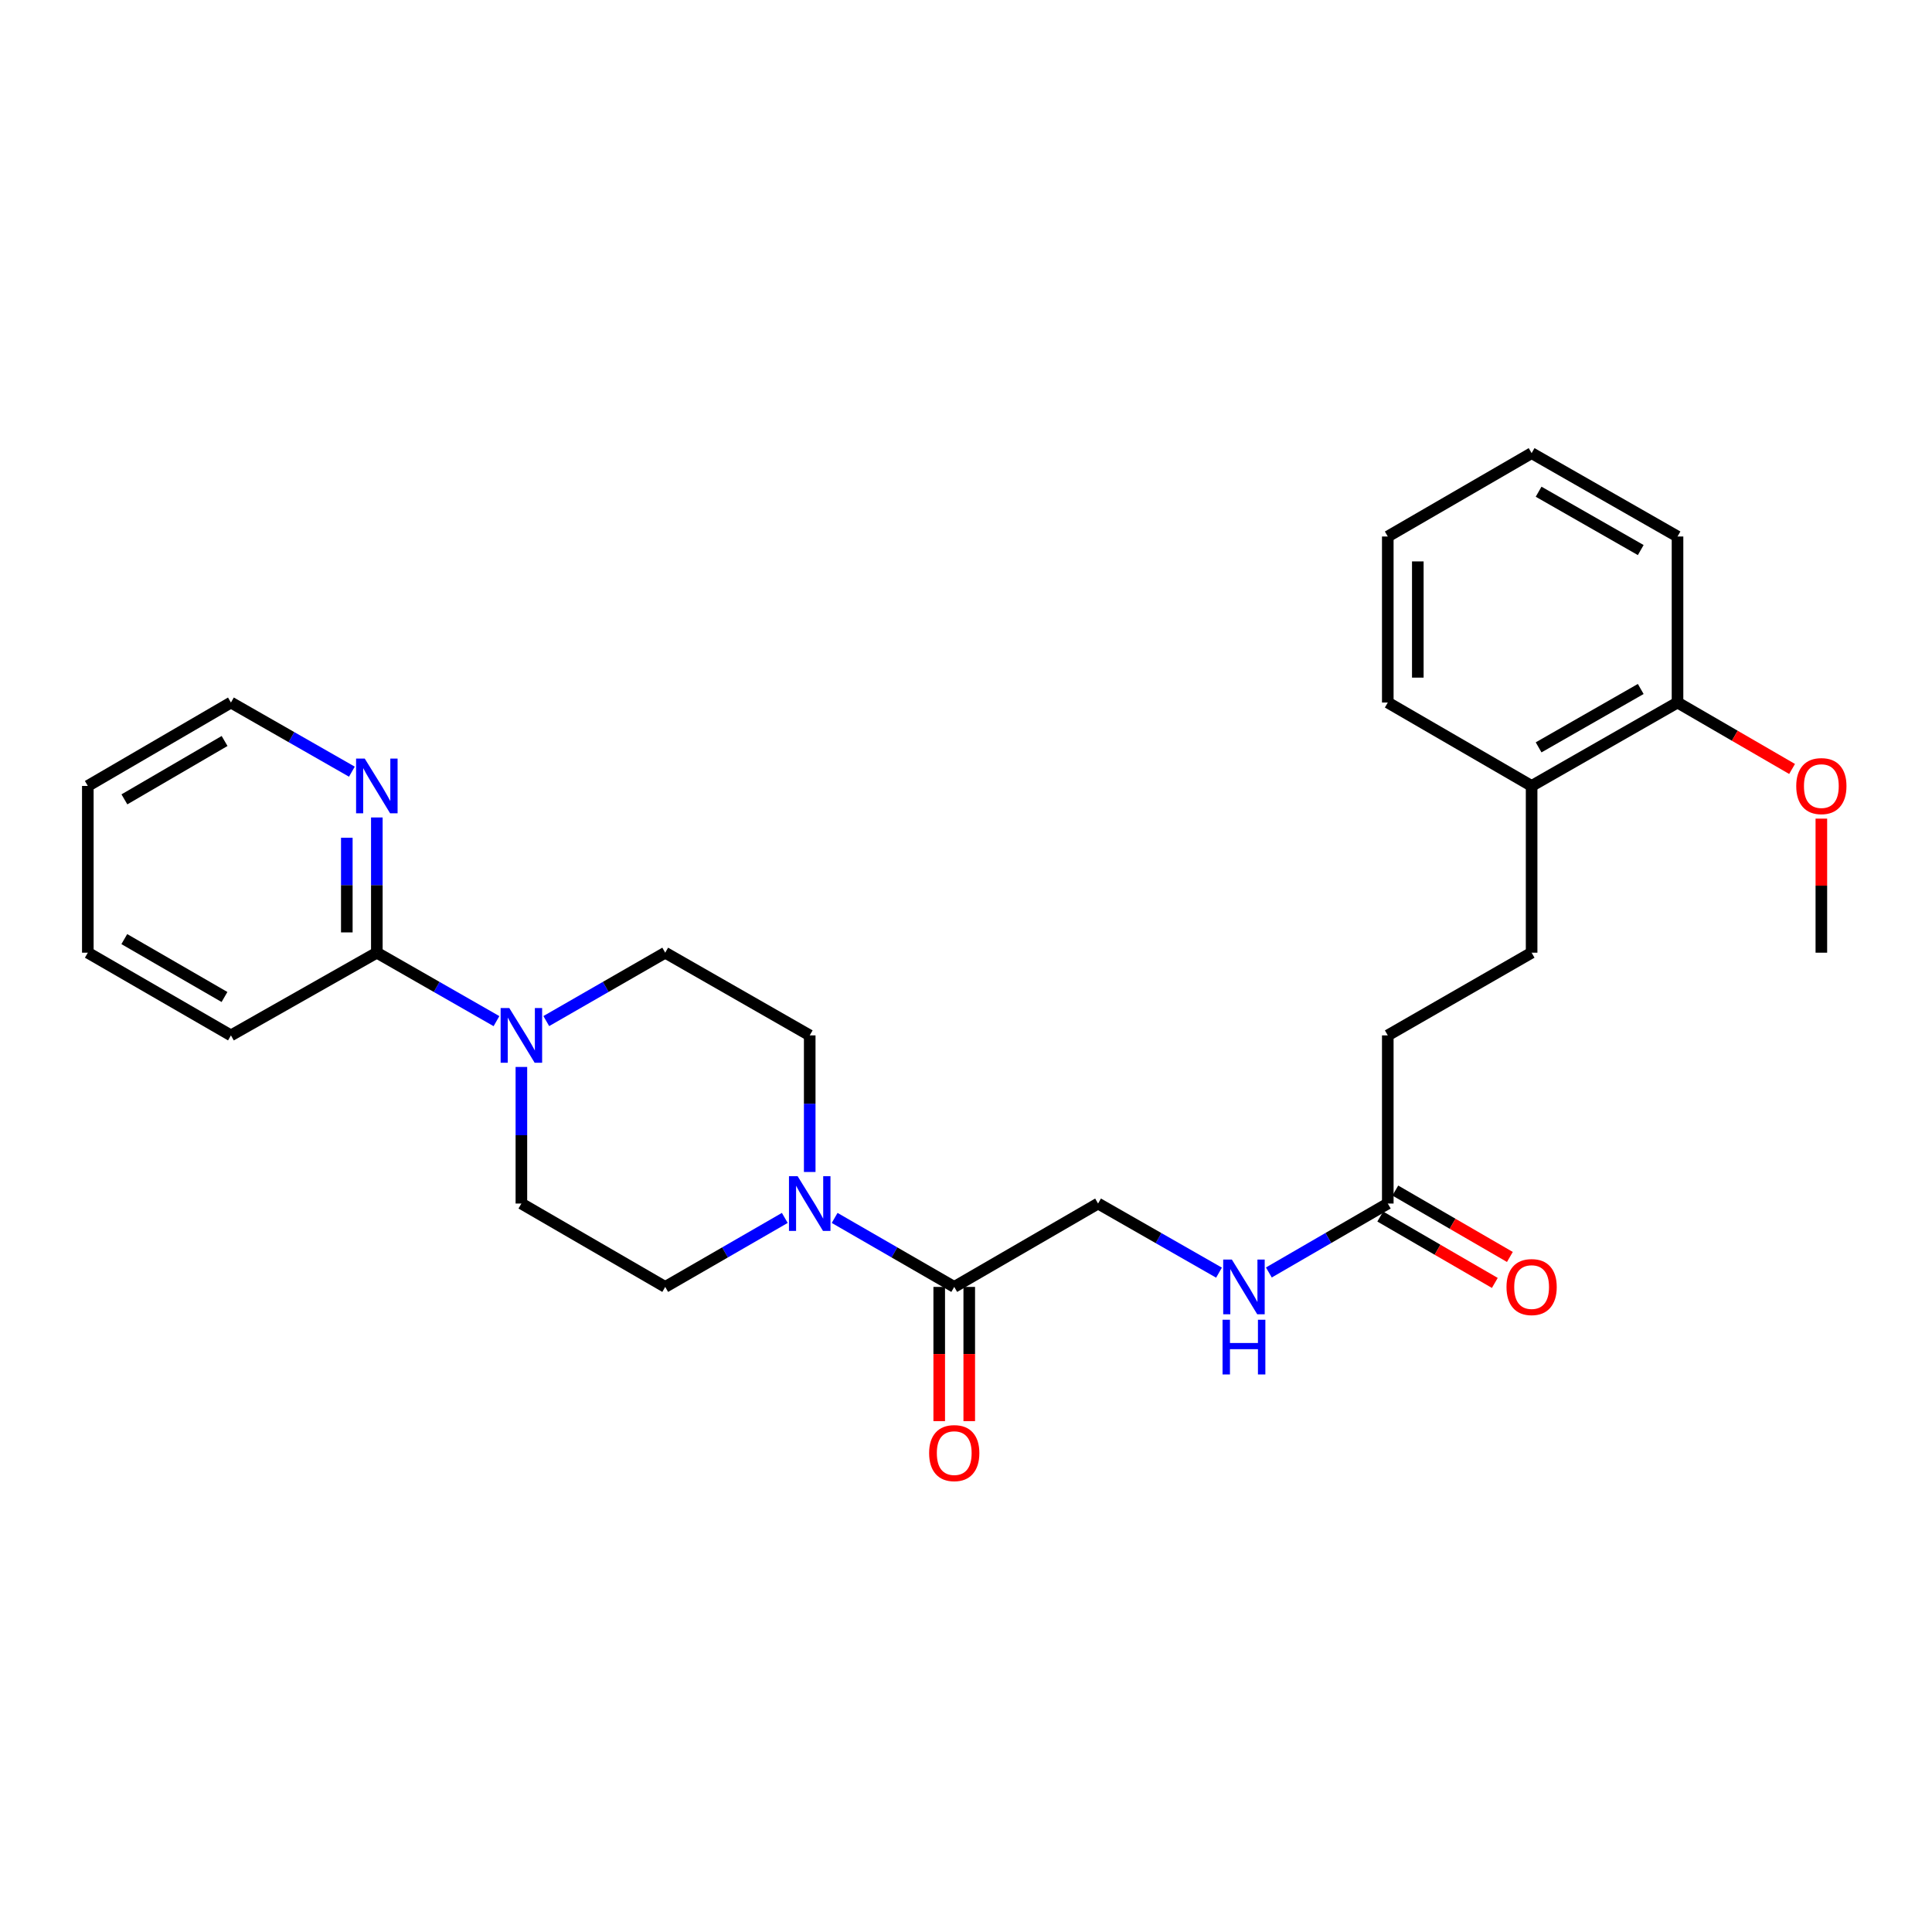<?xml version='1.0' encoding='iso-8859-1'?>
<svg version='1.1' baseProfile='full'
              xmlns='http://www.w3.org/2000/svg'
                      xmlns:rdkit='http://www.rdkit.org/xml'
                      xmlns:xlink='http://www.w3.org/1999/xlink'
                  xml:space='preserve'
width='1000px' height='1000px' viewBox='0 0 1000 1000'>
<!-- END OF HEADER -->
<rect style='opacity:1.0;fill:#FFFFFF;stroke:none' width='1000' height='1000' x='0' y='0'> </rect>
<path class='bond-1' d='M 432.008,630.393 L 462.959,648.248' style='fill:none;fill-rule:evenodd;stroke:#0000FF;stroke-width:6px;stroke-linecap:butt;stroke-linejoin:miter;stroke-opacity:1' />
<path class='bond-1' d='M 462.959,648.248 L 493.911,666.103' style='fill:none;fill-rule:evenodd;stroke:#000000;stroke-width:6px;stroke-linecap:butt;stroke-linejoin:miter;stroke-opacity:1' />
<path class='bond-6' d='M 419.109,606.616 L 419.109,571.266' style='fill:none;fill-rule:evenodd;stroke:#0000FF;stroke-width:6px;stroke-linecap:butt;stroke-linejoin:miter;stroke-opacity:1' />
<path class='bond-6' d='M 419.109,571.266 L 419.109,535.916' style='fill:none;fill-rule:evenodd;stroke:#000000;stroke-width:6px;stroke-linecap:butt;stroke-linejoin:miter;stroke-opacity:1' />
<path class='bond-7' d='M 406.21,630.393 L 375.263,648.248' style='fill:none;fill-rule:evenodd;stroke:#0000FF;stroke-width:6px;stroke-linecap:butt;stroke-linejoin:miter;stroke-opacity:1' />
<path class='bond-7' d='M 375.263,648.248 L 344.316,666.103' style='fill:none;fill-rule:evenodd;stroke:#000000;stroke-width:6px;stroke-linecap:butt;stroke-linejoin:miter;stroke-opacity:1' />
<path class='bond-0' d='M 269.868,552.252 L 269.868,587.602' style='fill:none;fill-rule:evenodd;stroke:#0000FF;stroke-width:6px;stroke-linecap:butt;stroke-linejoin:miter;stroke-opacity:1' />
<path class='bond-0' d='M 269.868,587.602 L 269.868,622.952' style='fill:none;fill-rule:evenodd;stroke:#000000;stroke-width:6px;stroke-linecap:butt;stroke-linejoin:miter;stroke-opacity:1' />
<path class='bond-2' d='M 256.973,528.539 L 226.011,510.825' style='fill:none;fill-rule:evenodd;stroke:#0000FF;stroke-width:6px;stroke-linecap:butt;stroke-linejoin:miter;stroke-opacity:1' />
<path class='bond-2' d='M 226.011,510.825 L 195.049,493.111' style='fill:none;fill-rule:evenodd;stroke:#000000;stroke-width:6px;stroke-linecap:butt;stroke-linejoin:miter;stroke-opacity:1' />
<path class='bond-27' d='M 282.755,528.507 L 313.535,510.809' style='fill:none;fill-rule:evenodd;stroke:#0000FF;stroke-width:6px;stroke-linecap:butt;stroke-linejoin:miter;stroke-opacity:1' />
<path class='bond-27' d='M 313.535,510.809 L 344.316,493.111' style='fill:none;fill-rule:evenodd;stroke:#000000;stroke-width:6px;stroke-linecap:butt;stroke-linejoin:miter;stroke-opacity:1' />
<path class='bond-10' d='M 493.911,666.103 L 568.358,622.952' style='fill:none;fill-rule:evenodd;stroke:#000000;stroke-width:6px;stroke-linecap:butt;stroke-linejoin:miter;stroke-opacity:1' />
<path class='bond-11' d='M 486.14,666.103 L 486.14,700.838' style='fill:none;fill-rule:evenodd;stroke:#000000;stroke-width:6px;stroke-linecap:butt;stroke-linejoin:miter;stroke-opacity:1' />
<path class='bond-11' d='M 486.14,700.838 L 486.14,735.573' style='fill:none;fill-rule:evenodd;stroke:#FF0000;stroke-width:6px;stroke-linecap:butt;stroke-linejoin:miter;stroke-opacity:1' />
<path class='bond-11' d='M 501.681,666.103 L 501.681,700.838' style='fill:none;fill-rule:evenodd;stroke:#000000;stroke-width:6px;stroke-linecap:butt;stroke-linejoin:miter;stroke-opacity:1' />
<path class='bond-11' d='M 501.681,700.838 L 501.681,735.573' style='fill:none;fill-rule:evenodd;stroke:#FF0000;stroke-width:6px;stroke-linecap:butt;stroke-linejoin:miter;stroke-opacity:1' />
<path class='bond-4' d='M 195.049,493.111 L 195.049,458.114' style='fill:none;fill-rule:evenodd;stroke:#000000;stroke-width:6px;stroke-linecap:butt;stroke-linejoin:miter;stroke-opacity:1' />
<path class='bond-4' d='M 195.049,458.114 L 195.049,423.118' style='fill:none;fill-rule:evenodd;stroke:#0000FF;stroke-width:6px;stroke-linecap:butt;stroke-linejoin:miter;stroke-opacity:1' />
<path class='bond-4' d='M 179.509,482.612 L 179.509,458.114' style='fill:none;fill-rule:evenodd;stroke:#000000;stroke-width:6px;stroke-linecap:butt;stroke-linejoin:miter;stroke-opacity:1' />
<path class='bond-4' d='M 179.509,458.114 L 179.509,433.617' style='fill:none;fill-rule:evenodd;stroke:#0000FF;stroke-width:6px;stroke-linecap:butt;stroke-linejoin:miter;stroke-opacity:1' />
<path class='bond-18' d='M 195.049,493.111 L 119.531,535.916' style='fill:none;fill-rule:evenodd;stroke:#000000;stroke-width:6px;stroke-linecap:butt;stroke-linejoin:miter;stroke-opacity:1' />
<path class='bond-3' d='M 718.316,622.952 L 687.537,640.791' style='fill:none;fill-rule:evenodd;stroke:#000000;stroke-width:6px;stroke-linecap:butt;stroke-linejoin:miter;stroke-opacity:1' />
<path class='bond-3' d='M 687.537,640.791 L 656.759,658.631' style='fill:none;fill-rule:evenodd;stroke:#0000FF;stroke-width:6px;stroke-linecap:butt;stroke-linejoin:miter;stroke-opacity:1' />
<path class='bond-13' d='M 714.419,629.674 L 744.067,646.859' style='fill:none;fill-rule:evenodd;stroke:#000000;stroke-width:6px;stroke-linecap:butt;stroke-linejoin:miter;stroke-opacity:1' />
<path class='bond-13' d='M 744.067,646.859 L 773.716,664.043' style='fill:none;fill-rule:evenodd;stroke:#FF0000;stroke-width:6px;stroke-linecap:butt;stroke-linejoin:miter;stroke-opacity:1' />
<path class='bond-13' d='M 722.212,616.229 L 751.86,633.414' style='fill:none;fill-rule:evenodd;stroke:#000000;stroke-width:6px;stroke-linecap:butt;stroke-linejoin:miter;stroke-opacity:1' />
<path class='bond-13' d='M 751.86,633.414 L 781.509,650.598' style='fill:none;fill-rule:evenodd;stroke:#FF0000;stroke-width:6px;stroke-linecap:butt;stroke-linejoin:miter;stroke-opacity:1' />
<path class='bond-16' d='M 718.316,622.952 L 718.316,535.916' style='fill:none;fill-rule:evenodd;stroke:#000000;stroke-width:6px;stroke-linecap:butt;stroke-linejoin:miter;stroke-opacity:1' />
<path class='bond-19' d='M 182.135,399.418 L 150.833,381.525' style='fill:none;fill-rule:evenodd;stroke:#0000FF;stroke-width:6px;stroke-linecap:butt;stroke-linejoin:miter;stroke-opacity:1' />
<path class='bond-19' d='M 150.833,381.525 L 119.531,363.632' style='fill:none;fill-rule:evenodd;stroke:#000000;stroke-width:6px;stroke-linecap:butt;stroke-linejoin:miter;stroke-opacity:1' />
<path class='bond-5' d='M 630.954,658.723 L 599.656,640.837' style='fill:none;fill-rule:evenodd;stroke:#0000FF;stroke-width:6px;stroke-linecap:butt;stroke-linejoin:miter;stroke-opacity:1' />
<path class='bond-5' d='M 599.656,640.837 L 568.358,622.952' style='fill:none;fill-rule:evenodd;stroke:#000000;stroke-width:6px;stroke-linecap:butt;stroke-linejoin:miter;stroke-opacity:1' />
<path class='bond-8' d='M 419.109,535.916 L 344.316,493.111' style='fill:none;fill-rule:evenodd;stroke:#000000;stroke-width:6px;stroke-linecap:butt;stroke-linejoin:miter;stroke-opacity:1' />
<path class='bond-9' d='M 344.316,666.103 L 269.868,622.952' style='fill:none;fill-rule:evenodd;stroke:#000000;stroke-width:6px;stroke-linecap:butt;stroke-linejoin:miter;stroke-opacity:1' />
<path class='bond-12' d='M 792.763,406.8 L 792.763,493.111' style='fill:none;fill-rule:evenodd;stroke:#000000;stroke-width:6px;stroke-linecap:butt;stroke-linejoin:miter;stroke-opacity:1' />
<path class='bond-14' d='M 792.763,406.8 L 868.282,363.632' style='fill:none;fill-rule:evenodd;stroke:#000000;stroke-width:6px;stroke-linecap:butt;stroke-linejoin:miter;stroke-opacity:1' />
<path class='bond-14' d='M 796.379,386.833 L 849.242,356.616' style='fill:none;fill-rule:evenodd;stroke:#000000;stroke-width:6px;stroke-linecap:butt;stroke-linejoin:miter;stroke-opacity:1' />
<path class='bond-20' d='M 792.763,406.8 L 718.316,363.632' style='fill:none;fill-rule:evenodd;stroke:#000000;stroke-width:6px;stroke-linecap:butt;stroke-linejoin:miter;stroke-opacity:1' />
<path class='bond-17' d='M 868.282,363.632 L 897.93,380.824' style='fill:none;fill-rule:evenodd;stroke:#000000;stroke-width:6px;stroke-linecap:butt;stroke-linejoin:miter;stroke-opacity:1' />
<path class='bond-17' d='M 897.93,380.824 L 927.578,398.015' style='fill:none;fill-rule:evenodd;stroke:#FF0000;stroke-width:6px;stroke-linecap:butt;stroke-linejoin:miter;stroke-opacity:1' />
<path class='bond-21' d='M 868.282,363.632 L 868.282,277.693' style='fill:none;fill-rule:evenodd;stroke:#000000;stroke-width:6px;stroke-linecap:butt;stroke-linejoin:miter;stroke-opacity:1' />
<path class='bond-15' d='M 792.763,493.111 L 718.316,535.916' style='fill:none;fill-rule:evenodd;stroke:#000000;stroke-width:6px;stroke-linecap:butt;stroke-linejoin:miter;stroke-opacity:1' />
<path class='bond-22' d='M 942.729,423.718 L 942.729,458.414' style='fill:none;fill-rule:evenodd;stroke:#FF0000;stroke-width:6px;stroke-linecap:butt;stroke-linejoin:miter;stroke-opacity:1' />
<path class='bond-22' d='M 942.729,458.414 L 942.729,493.111' style='fill:none;fill-rule:evenodd;stroke:#000000;stroke-width:6px;stroke-linecap:butt;stroke-linejoin:miter;stroke-opacity:1' />
<path class='bond-23' d='M 119.531,535.916 L 45.455,493.111' style='fill:none;fill-rule:evenodd;stroke:#000000;stroke-width:6px;stroke-linecap:butt;stroke-linejoin:miter;stroke-opacity:1' />
<path class='bond-23' d='M 116.195,516.04 L 64.341,486.076' style='fill:none;fill-rule:evenodd;stroke:#000000;stroke-width:6px;stroke-linecap:butt;stroke-linejoin:miter;stroke-opacity:1' />
<path class='bond-28' d='M 119.531,363.632 L 45.455,406.8' style='fill:none;fill-rule:evenodd;stroke:#000000;stroke-width:6px;stroke-linecap:butt;stroke-linejoin:miter;stroke-opacity:1' />
<path class='bond-28' d='M 116.244,383.535 L 64.391,413.752' style='fill:none;fill-rule:evenodd;stroke:#000000;stroke-width:6px;stroke-linecap:butt;stroke-linejoin:miter;stroke-opacity:1' />
<path class='bond-25' d='M 718.316,363.632 L 718.316,277.693' style='fill:none;fill-rule:evenodd;stroke:#000000;stroke-width:6px;stroke-linecap:butt;stroke-linejoin:miter;stroke-opacity:1' />
<path class='bond-25' d='M 733.856,350.741 L 733.856,290.584' style='fill:none;fill-rule:evenodd;stroke:#000000;stroke-width:6px;stroke-linecap:butt;stroke-linejoin:miter;stroke-opacity:1' />
<path class='bond-29' d='M 868.282,277.693 L 792.763,234.542' style='fill:none;fill-rule:evenodd;stroke:#000000;stroke-width:6px;stroke-linecap:butt;stroke-linejoin:miter;stroke-opacity:1' />
<path class='bond-29' d='M 849.244,284.714 L 796.381,254.508' style='fill:none;fill-rule:evenodd;stroke:#000000;stroke-width:6px;stroke-linecap:butt;stroke-linejoin:miter;stroke-opacity:1' />
<path class='bond-24' d='M 45.455,493.111 L 45.455,406.8' style='fill:none;fill-rule:evenodd;stroke:#000000;stroke-width:6px;stroke-linecap:butt;stroke-linejoin:miter;stroke-opacity:1' />
<path class='bond-26' d='M 718.316,277.693 L 792.763,234.542' style='fill:none;fill-rule:evenodd;stroke:#000000;stroke-width:6px;stroke-linecap:butt;stroke-linejoin:miter;stroke-opacity:1' />
<path  class='atom-0' d='M 412.849 608.792
L 422.129 623.792
Q 423.049 625.272, 424.529 627.952
Q 426.009 630.632, 426.089 630.792
L 426.089 608.792
L 429.849 608.792
L 429.849 637.112
L 425.969 637.112
L 416.009 620.712
Q 414.849 618.792, 413.609 616.592
Q 412.409 614.392, 412.049 613.712
L 412.049 637.112
L 408.369 637.112
L 408.369 608.792
L 412.849 608.792
' fill='#0000FF'/>
<path  class='atom-1' d='M 263.608 521.756
L 272.888 536.756
Q 273.808 538.236, 275.288 540.916
Q 276.768 543.596, 276.848 543.756
L 276.848 521.756
L 280.608 521.756
L 280.608 550.076
L 276.728 550.076
L 266.768 533.676
Q 265.608 531.756, 264.368 529.556
Q 263.168 527.356, 262.808 526.676
L 262.808 550.076
L 259.128 550.076
L 259.128 521.756
L 263.608 521.756
' fill='#0000FF'/>
<path  class='atom-5' d='M 188.789 392.64
L 198.069 407.64
Q 198.989 409.12, 200.469 411.8
Q 201.949 414.48, 202.029 414.64
L 202.029 392.64
L 205.789 392.64
L 205.789 420.96
L 201.909 420.96
L 191.949 404.56
Q 190.789 402.64, 189.549 400.44
Q 188.349 398.24, 187.989 397.56
L 187.989 420.96
L 184.309 420.96
L 184.309 392.64
L 188.789 392.64
' fill='#0000FF'/>
<path  class='atom-6' d='M 637.608 651.943
L 646.888 666.943
Q 647.808 668.423, 649.288 671.103
Q 650.768 673.783, 650.848 673.943
L 650.848 651.943
L 654.608 651.943
L 654.608 680.263
L 650.728 680.263
L 640.768 663.863
Q 639.608 661.943, 638.368 659.743
Q 637.168 657.543, 636.808 656.863
L 636.808 680.263
L 633.128 680.263
L 633.128 651.943
L 637.608 651.943
' fill='#0000FF'/>
<path  class='atom-6' d='M 632.788 683.095
L 636.628 683.095
L 636.628 695.135
L 651.108 695.135
L 651.108 683.095
L 654.948 683.095
L 654.948 711.415
L 651.108 711.415
L 651.108 698.335
L 636.628 698.335
L 636.628 711.415
L 632.788 711.415
L 632.788 683.095
' fill='#0000FF'/>
<path  class='atom-12' d='M 480.911 752.122
Q 480.911 745.322, 484.271 741.522
Q 487.631 737.722, 493.911 737.722
Q 500.191 737.722, 503.551 741.522
Q 506.911 745.322, 506.911 752.122
Q 506.911 759.002, 503.511 762.922
Q 500.111 766.802, 493.911 766.802
Q 487.671 766.802, 484.271 762.922
Q 480.911 759.042, 480.911 752.122
M 493.911 763.602
Q 498.231 763.602, 500.551 760.722
Q 502.911 757.802, 502.911 752.122
Q 502.911 746.562, 500.551 743.762
Q 498.231 740.922, 493.911 740.922
Q 489.591 740.922, 487.231 743.722
Q 484.911 746.522, 484.911 752.122
Q 484.911 757.842, 487.231 760.722
Q 489.591 763.602, 493.911 763.602
' fill='#FF0000'/>
<path  class='atom-14' d='M 779.763 666.183
Q 779.763 659.383, 783.123 655.583
Q 786.483 651.783, 792.763 651.783
Q 799.043 651.783, 802.403 655.583
Q 805.763 659.383, 805.763 666.183
Q 805.763 673.063, 802.363 676.983
Q 798.963 680.863, 792.763 680.863
Q 786.523 680.863, 783.123 676.983
Q 779.763 673.103, 779.763 666.183
M 792.763 677.663
Q 797.083 677.663, 799.403 674.783
Q 801.763 671.863, 801.763 666.183
Q 801.763 660.623, 799.403 657.823
Q 797.083 654.983, 792.763 654.983
Q 788.443 654.983, 786.083 657.783
Q 783.763 660.583, 783.763 666.183
Q 783.763 671.903, 786.083 674.783
Q 788.443 677.663, 792.763 677.663
' fill='#FF0000'/>
<path  class='atom-18' d='M 929.729 406.88
Q 929.729 400.08, 933.089 396.28
Q 936.449 392.48, 942.729 392.48
Q 949.009 392.48, 952.369 396.28
Q 955.729 400.08, 955.729 406.88
Q 955.729 413.76, 952.329 417.68
Q 948.929 421.56, 942.729 421.56
Q 936.489 421.56, 933.089 417.68
Q 929.729 413.8, 929.729 406.88
M 942.729 418.36
Q 947.049 418.36, 949.369 415.48
Q 951.729 412.56, 951.729 406.88
Q 951.729 401.32, 949.369 398.52
Q 947.049 395.68, 942.729 395.68
Q 938.409 395.68, 936.049 398.48
Q 933.729 401.28, 933.729 406.88
Q 933.729 412.6, 936.049 415.48
Q 938.409 418.36, 942.729 418.36
' fill='#FF0000'/>
</svg>
